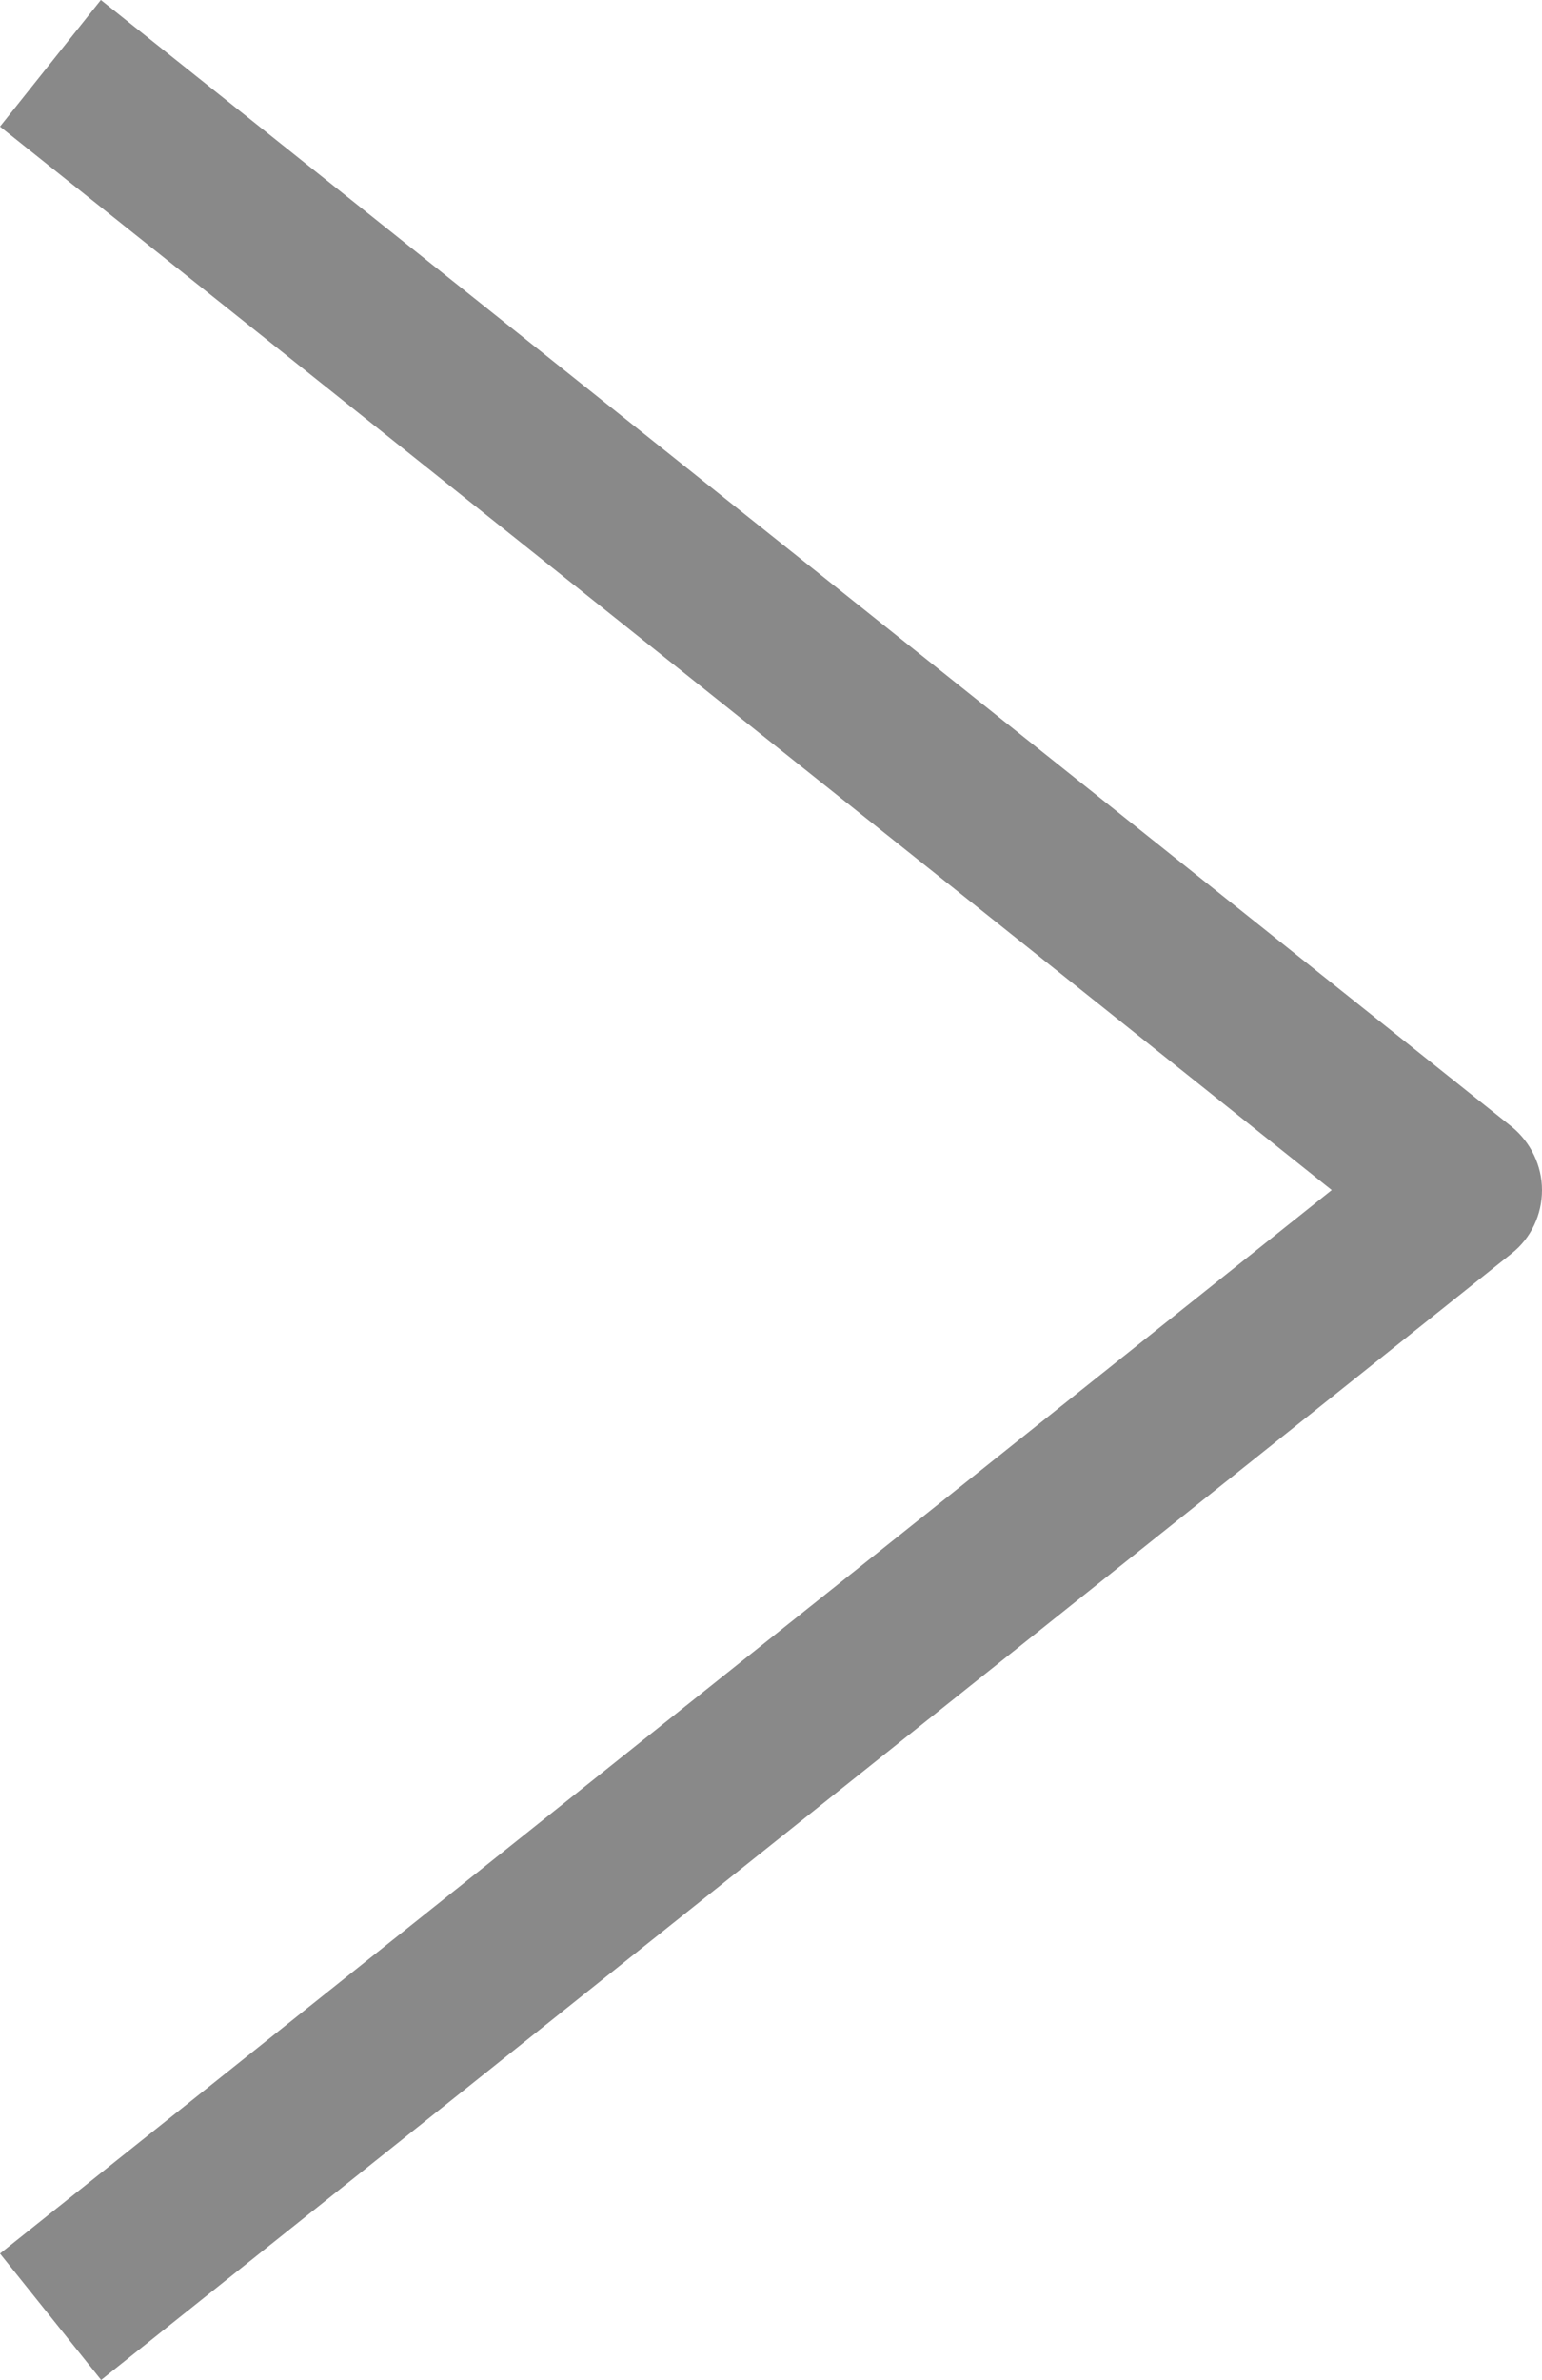 <?xml version="1.0" encoding="UTF-8"?>
<svg id="Layer_1" xmlns="http://www.w3.org/2000/svg" version="1.1" viewBox="0 0 27.06 41.74">
  <!-- Generator: Adobe Illustrator 30.0.0, SVG Export Plug-In . SVG Version: 2.1.1 Build 123)  -->
  <defs>
    <style>
      .st0 {
        fill: #898989;
      }
    </style>
  </defs>
  <path class="st0" d="M1.77,41.74l24.76-19.76c.34-.27.53-.68.53-1.11s-.2-.84-.53-1.11L1.77,0,0,2.22l23.37,18.65L0,39.52l1.77,2.21h0Z"/>
</svg>